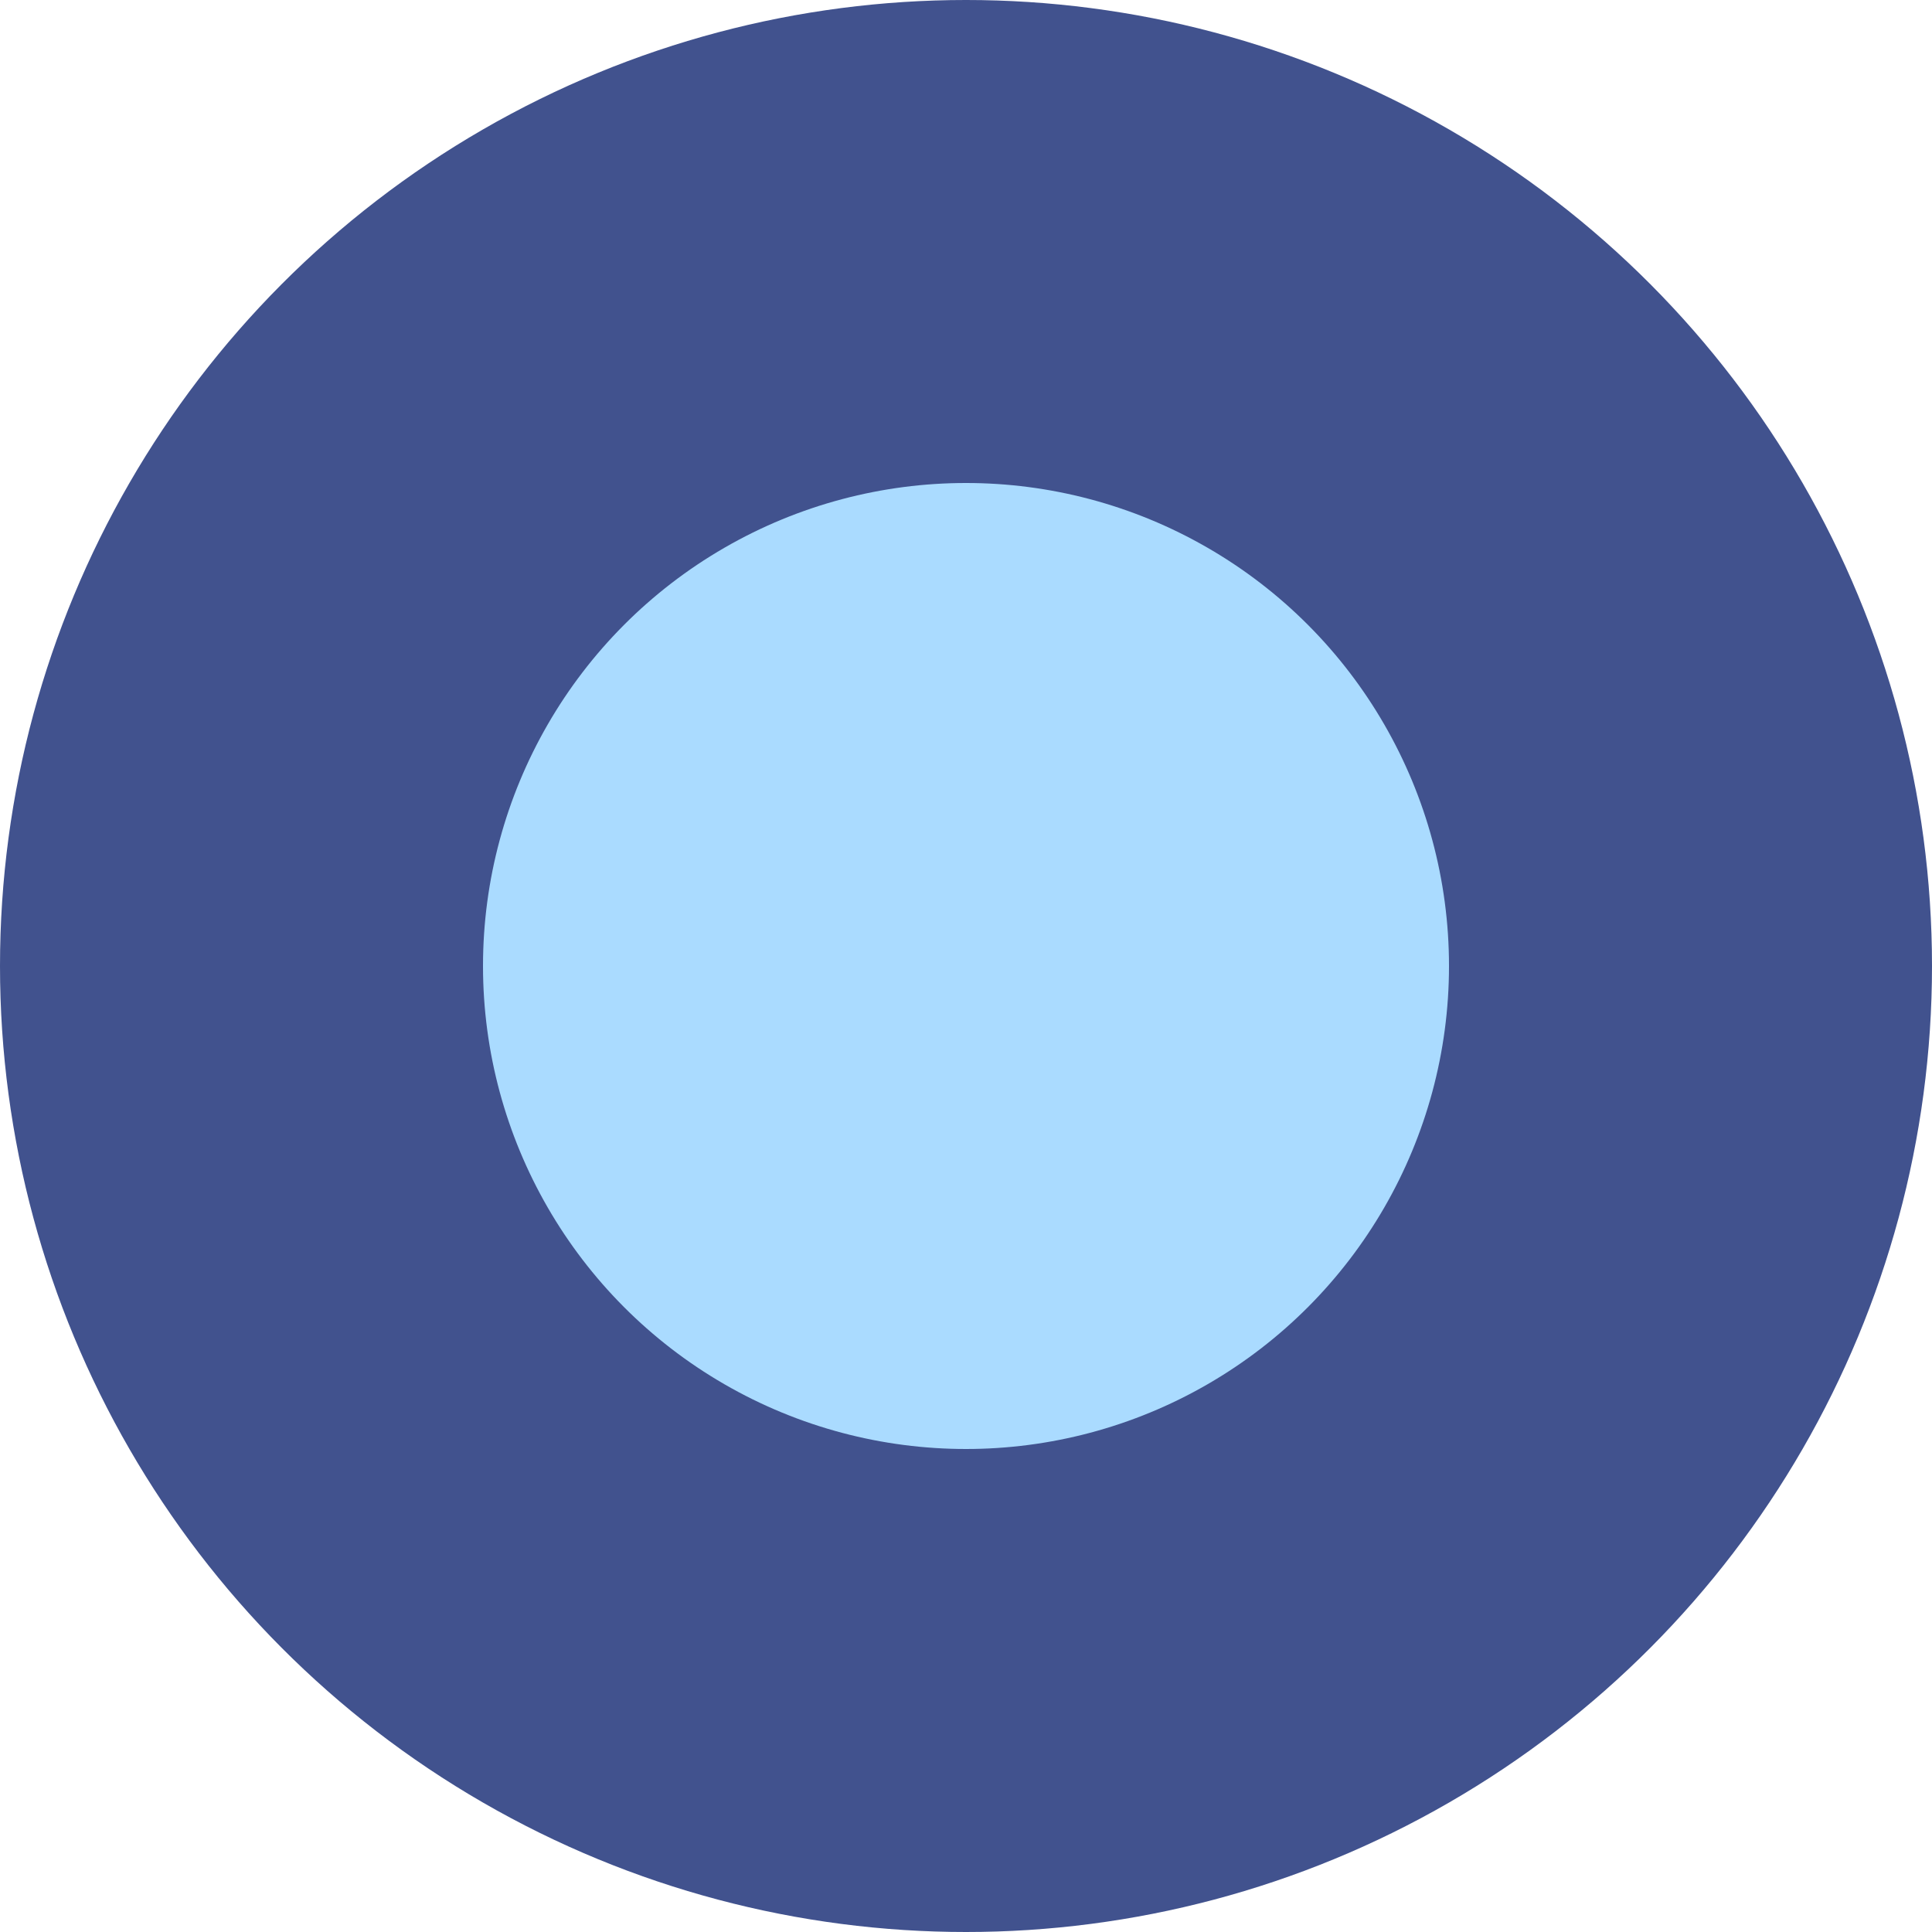 <?xml version="1.0" encoding="UTF-8"?> <svg xmlns="http://www.w3.org/2000/svg" width="15" height="15" viewBox="0 0 15 15" fill="none"> <circle cx="7.5" cy="7.5" r="7.5" fill="#41528E"></circle> <circle cx="7.5" cy="7.5" r="3.75" fill="#AADBFF"></circle> </svg> 